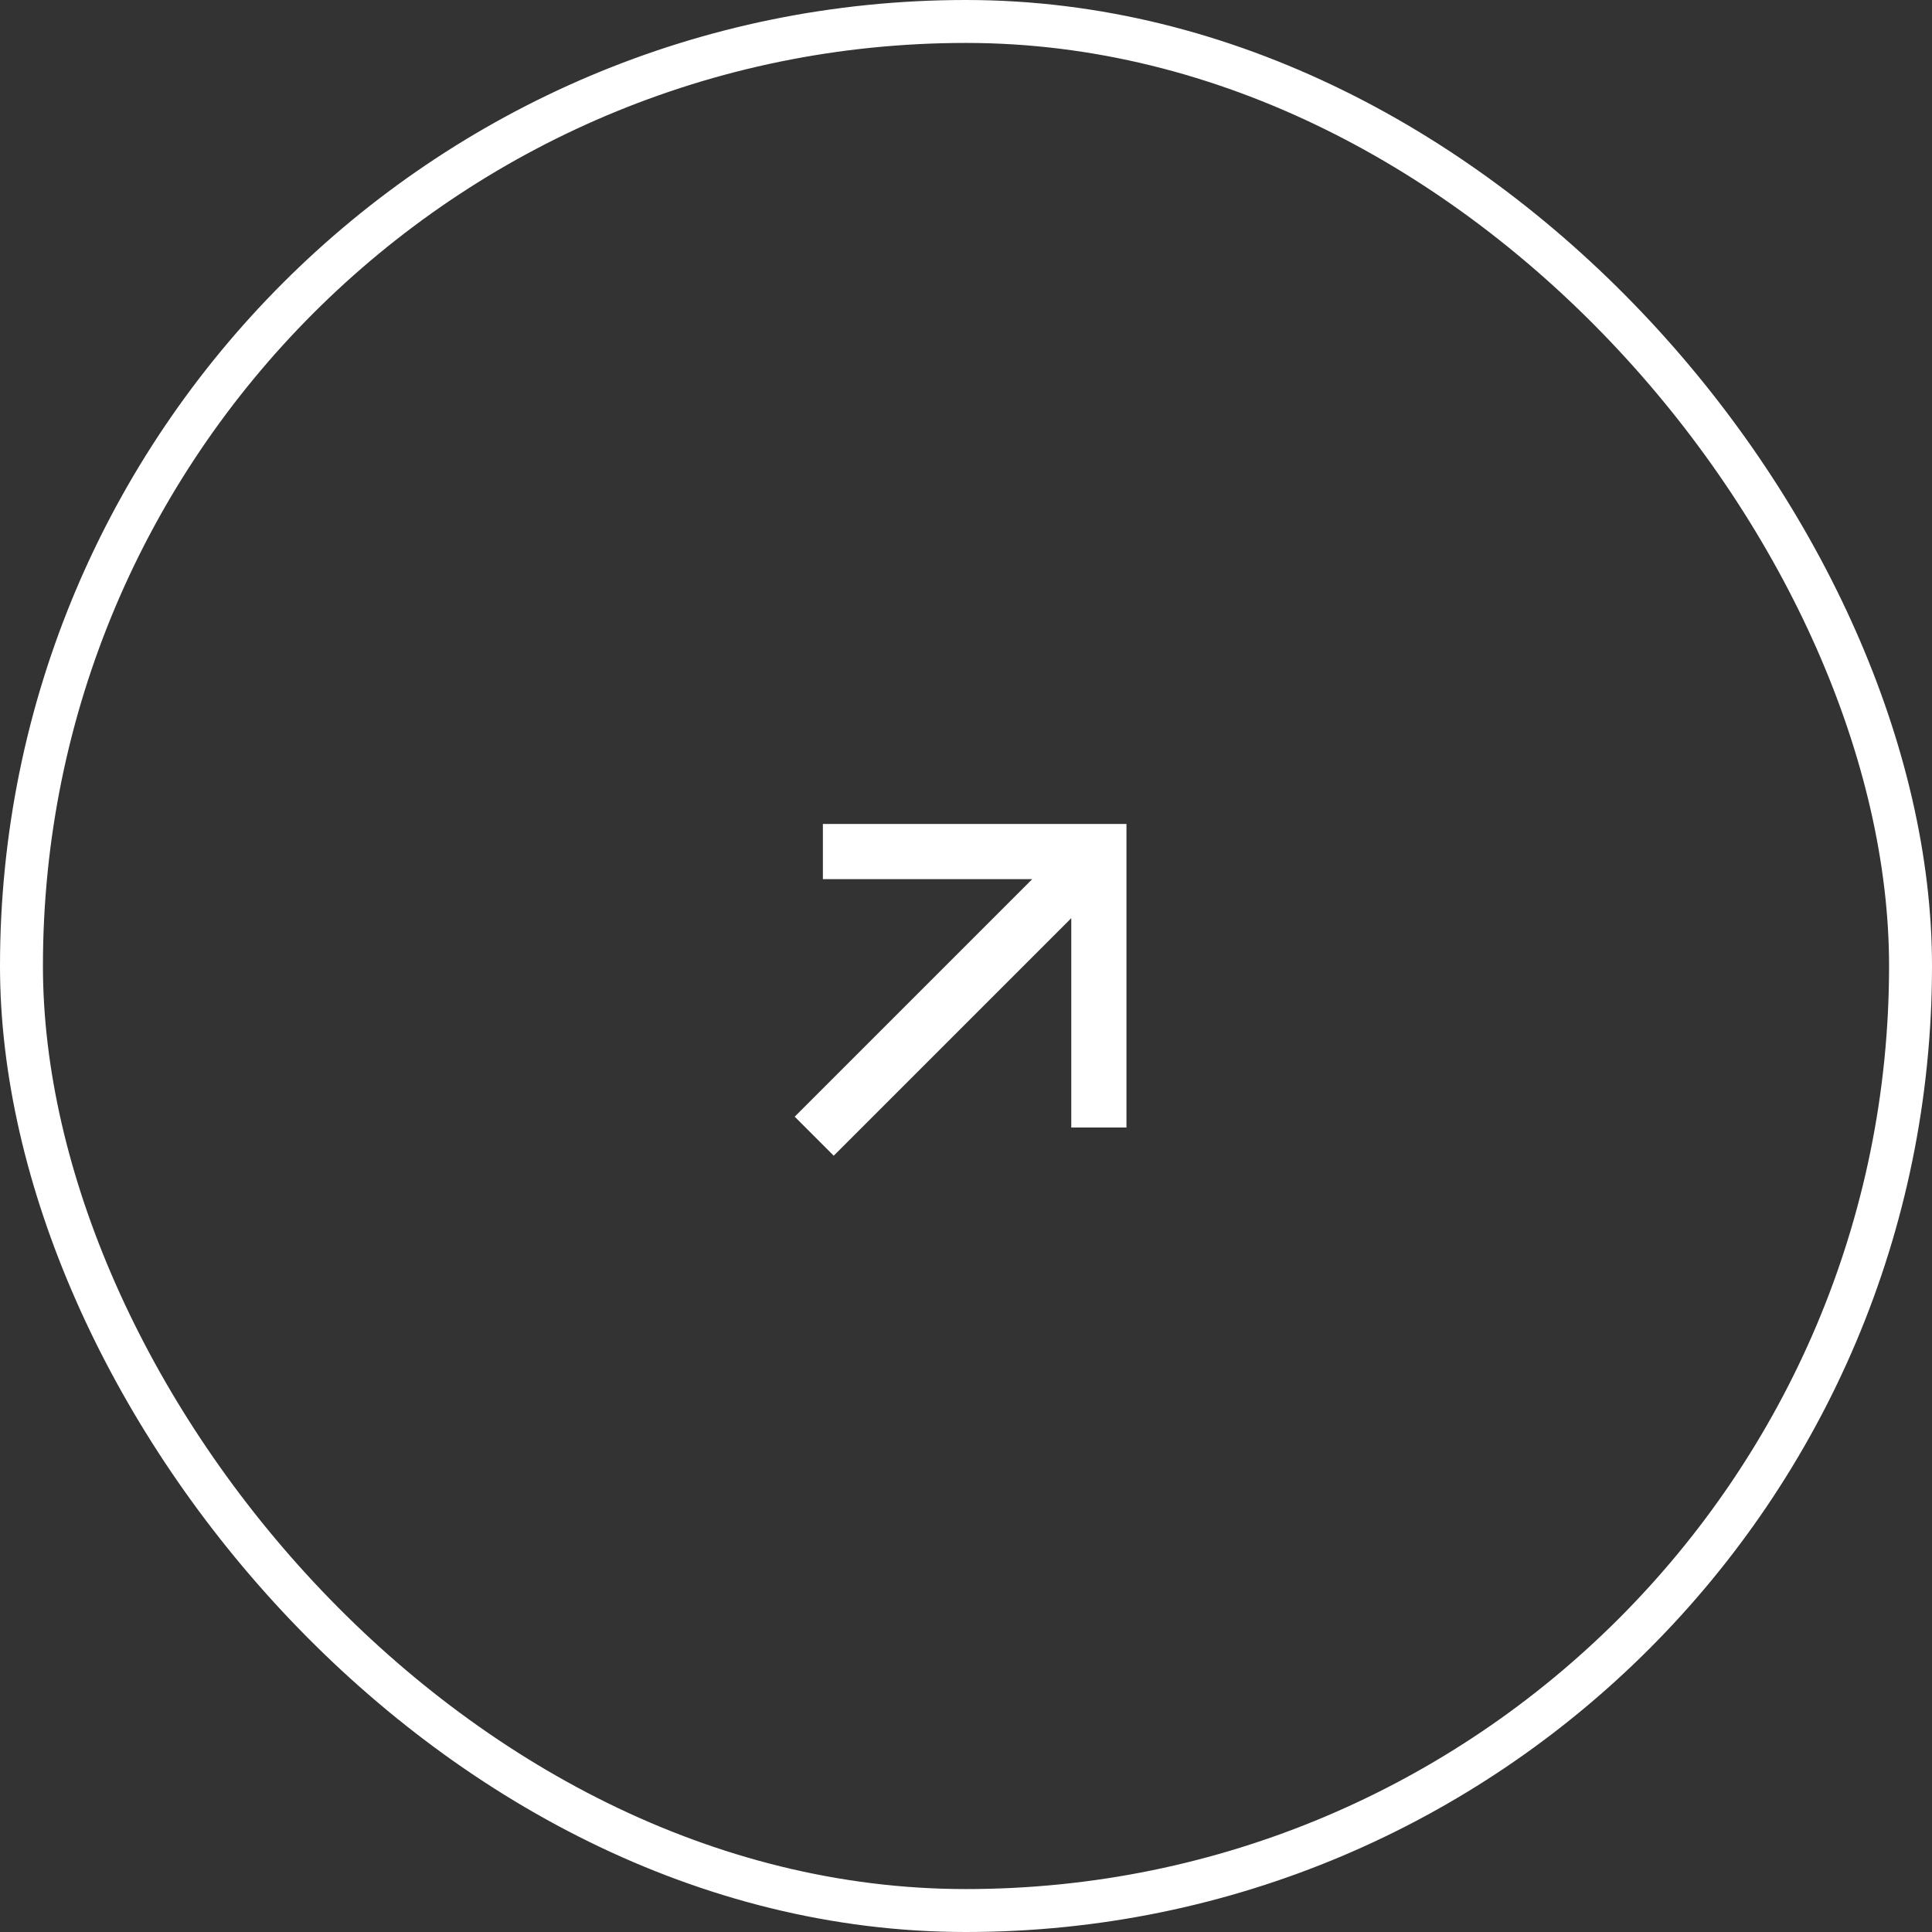 <?xml version="1.0" encoding="UTF-8"?> <svg xmlns="http://www.w3.org/2000/svg" width="90" height="90" viewBox="0 0 90 90" fill="none"><rect x="0" y="0" width="90" height="90" fill="#333333" stroke="none"/><rect x="1" y="1" width="88" height="88" rx="44" stroke="white" stroke-width="2"></rect><path d="M48.086 40.954H38.333L38.333 38.383H52.475V52.525L49.904 52.525L49.904 42.772L38.838 53.838L37.02 52.02L48.086 40.954Z" fill="white"></path></svg> 